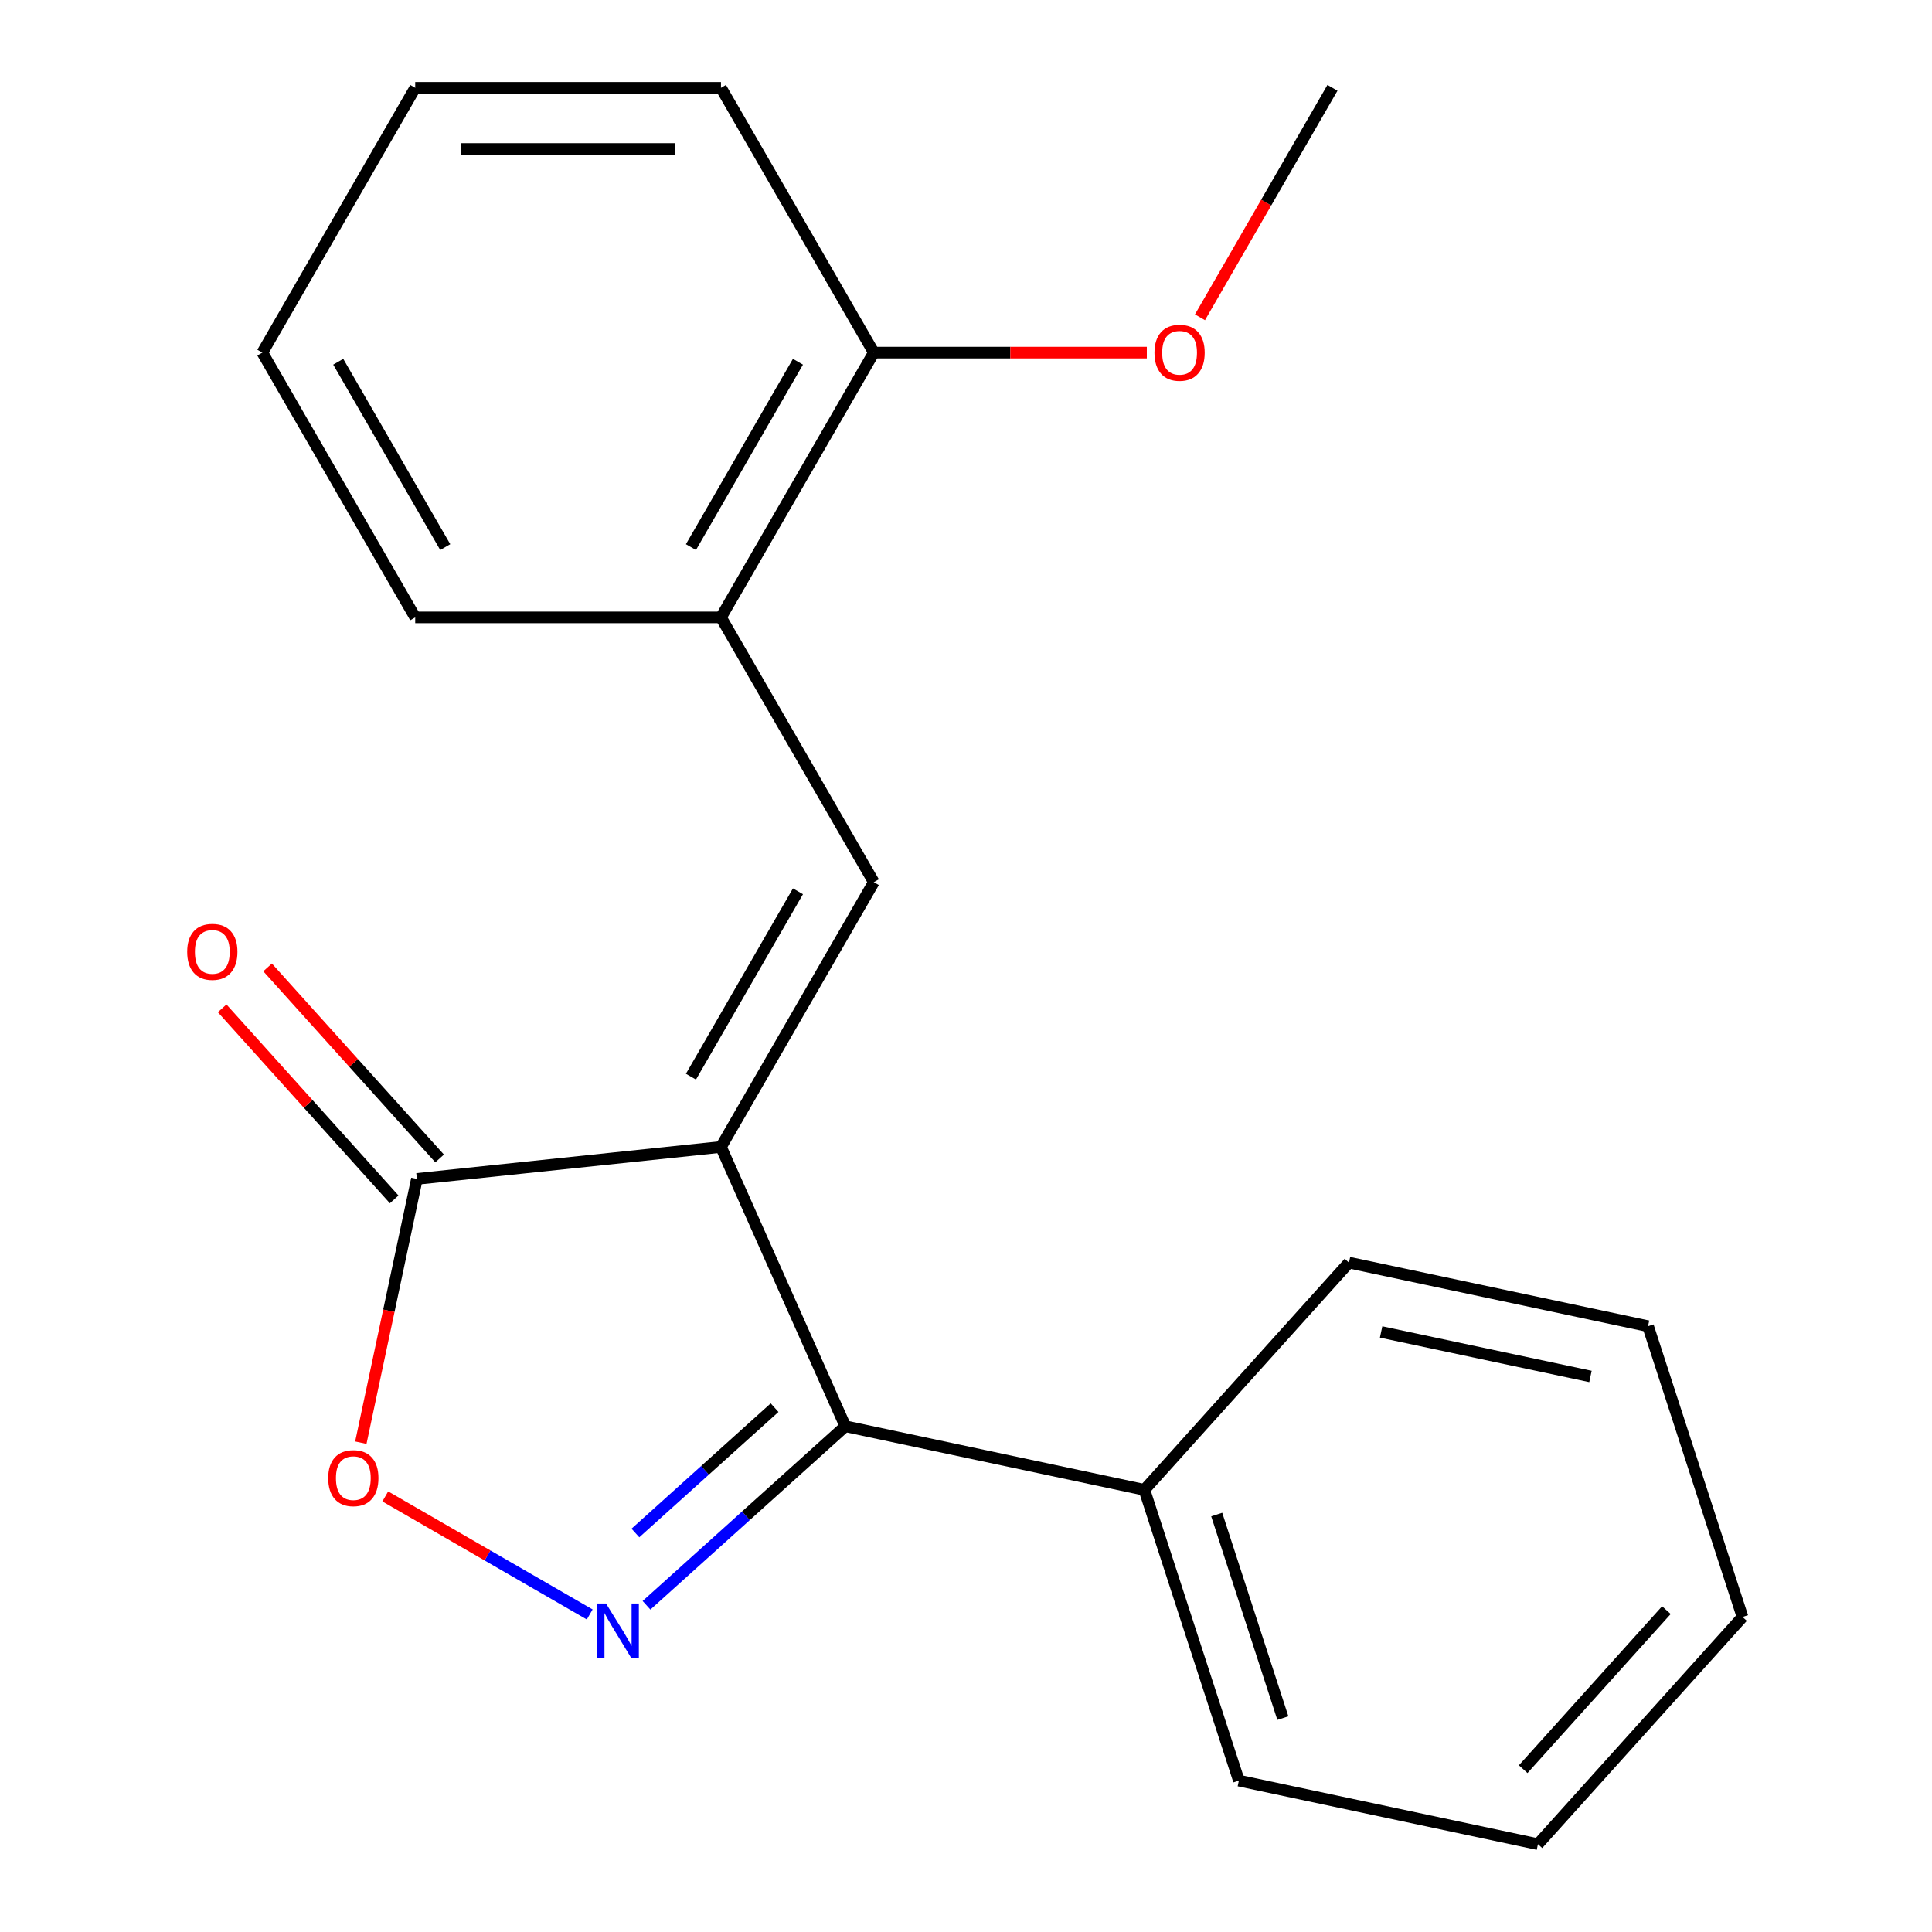 <?xml version='1.0' encoding='iso-8859-1'?>
<svg version='1.1' baseProfile='full'
              xmlns='http://www.w3.org/2000/svg'
                      xmlns:rdkit='http://www.rdkit.org/xml'
                      xmlns:xlink='http://www.w3.org/1999/xlink'
                  xml:space='preserve'
width='1000px' height='1000px' viewBox='0 0 1000 1000'>
<!-- END OF HEADER -->
<rect style='opacity:1.0;fill:#FFFFFF;stroke:none' width='1000' height='1000' x='0' y='0'> </rect>
<path class='bond-1' d='M 373.172,593.66 L 437.539,738.232' style='fill:none;fill-rule:evenodd;stroke:#000000;stroke-width:6px;stroke-linecap:butt;stroke-linejoin:miter;stroke-opacity:1' />
<path class='bond-2' d='M 373.172,593.66 L 452.299,456.609' style='fill:none;fill-rule:evenodd;stroke:#000000;stroke-width:6px;stroke-linecap:butt;stroke-linejoin:miter;stroke-opacity:1' />
<path class='bond-2' d='M 357.631,557.277 L 413.019,461.341' style='fill:none;fill-rule:evenodd;stroke:#000000;stroke-width:6px;stroke-linecap:butt;stroke-linejoin:miter;stroke-opacity:1' />
<path class='bond-3' d='M 373.172,593.66 L 215.785,610.202' style='fill:none;fill-rule:evenodd;stroke:#000000;stroke-width:6px;stroke-linecap:butt;stroke-linejoin:miter;stroke-opacity:1' />
<path class='bond-0' d='M 334.631,830.892 L 386.085,784.562' style='fill:none;fill-rule:evenodd;stroke:#0000FF;stroke-width:6px;stroke-linecap:butt;stroke-linejoin:miter;stroke-opacity:1' />
<path class='bond-0' d='M 386.085,784.562 L 437.539,738.232' style='fill:none;fill-rule:evenodd;stroke:#000000;stroke-width:6px;stroke-linecap:butt;stroke-linejoin:miter;stroke-opacity:1' />
<path class='bond-0' d='M 328.888,793.472 L 364.907,761.041' style='fill:none;fill-rule:evenodd;stroke:#0000FF;stroke-width:6px;stroke-linecap:butt;stroke-linejoin:miter;stroke-opacity:1' />
<path class='bond-0' d='M 364.907,761.041 L 400.925,728.61' style='fill:none;fill-rule:evenodd;stroke:#000000;stroke-width:6px;stroke-linecap:butt;stroke-linejoin:miter;stroke-opacity:1' />
<path class='bond-20' d='M 305.238,835.639 L 252.326,805.091' style='fill:none;fill-rule:evenodd;stroke:#0000FF;stroke-width:6px;stroke-linecap:butt;stroke-linejoin:miter;stroke-opacity:1' />
<path class='bond-20' d='M 252.326,805.091 L 199.415,774.542' style='fill:none;fill-rule:evenodd;stroke:#FF0000;stroke-width:6px;stroke-linecap:butt;stroke-linejoin:miter;stroke-opacity:1' />
<path class='bond-6' d='M 437.539,738.232 L 592.335,771.135' style='fill:none;fill-rule:evenodd;stroke:#000000;stroke-width:6px;stroke-linecap:butt;stroke-linejoin:miter;stroke-opacity:1' />
<path class='bond-5' d='M 452.299,456.609 L 373.172,319.557' style='fill:none;fill-rule:evenodd;stroke:#000000;stroke-width:6px;stroke-linecap:butt;stroke-linejoin:miter;stroke-opacity:1' />
<path class='bond-4' d='M 215.785,610.202 L 201.276,678.462' style='fill:none;fill-rule:evenodd;stroke:#000000;stroke-width:6px;stroke-linecap:butt;stroke-linejoin:miter;stroke-opacity:1' />
<path class='bond-4' d='M 201.276,678.462 L 186.767,746.721' style='fill:none;fill-rule:evenodd;stroke:#FF0000;stroke-width:6px;stroke-linecap:butt;stroke-linejoin:miter;stroke-opacity:1' />
<path class='bond-7' d='M 227.546,599.613 L 183.026,550.169' style='fill:none;fill-rule:evenodd;stroke:#000000;stroke-width:6px;stroke-linecap:butt;stroke-linejoin:miter;stroke-opacity:1' />
<path class='bond-7' d='M 183.026,550.169 L 138.506,500.724' style='fill:none;fill-rule:evenodd;stroke:#FF0000;stroke-width:6px;stroke-linecap:butt;stroke-linejoin:miter;stroke-opacity:1' />
<path class='bond-7' d='M 204.025,620.792 L 159.505,571.347' style='fill:none;fill-rule:evenodd;stroke:#000000;stroke-width:6px;stroke-linecap:butt;stroke-linejoin:miter;stroke-opacity:1' />
<path class='bond-7' d='M 159.505,571.347 L 114.985,521.903' style='fill:none;fill-rule:evenodd;stroke:#FF0000;stroke-width:6px;stroke-linecap:butt;stroke-linejoin:miter;stroke-opacity:1' />
<path class='bond-8' d='M 373.172,319.557 L 452.299,182.506' style='fill:none;fill-rule:evenodd;stroke:#000000;stroke-width:6px;stroke-linecap:butt;stroke-linejoin:miter;stroke-opacity:1' />
<path class='bond-8' d='M 357.631,283.174 L 413.019,187.238' style='fill:none;fill-rule:evenodd;stroke:#000000;stroke-width:6px;stroke-linecap:butt;stroke-linejoin:miter;stroke-opacity:1' />
<path class='bond-10' d='M 373.172,319.557 L 214.919,319.557' style='fill:none;fill-rule:evenodd;stroke:#000000;stroke-width:6px;stroke-linecap:butt;stroke-linejoin:miter;stroke-opacity:1' />
<path class='bond-11' d='M 592.335,771.135 L 641.238,921.643' style='fill:none;fill-rule:evenodd;stroke:#000000;stroke-width:6px;stroke-linecap:butt;stroke-linejoin:miter;stroke-opacity:1' />
<path class='bond-11' d='M 629.772,783.93 L 664.004,889.286' style='fill:none;fill-rule:evenodd;stroke:#000000;stroke-width:6px;stroke-linecap:butt;stroke-linejoin:miter;stroke-opacity:1' />
<path class='bond-12' d='M 592.335,771.135 L 698.227,653.53' style='fill:none;fill-rule:evenodd;stroke:#000000;stroke-width:6px;stroke-linecap:butt;stroke-linejoin:miter;stroke-opacity:1' />
<path class='bond-9' d='M 452.299,182.506 L 522.947,182.506' style='fill:none;fill-rule:evenodd;stroke:#000000;stroke-width:6px;stroke-linecap:butt;stroke-linejoin:miter;stroke-opacity:1' />
<path class='bond-9' d='M 522.947,182.506 L 593.596,182.506' style='fill:none;fill-rule:evenodd;stroke:#FF0000;stroke-width:6px;stroke-linecap:butt;stroke-linejoin:miter;stroke-opacity:1' />
<path class='bond-13' d='M 452.299,182.506 L 373.172,45.455' style='fill:none;fill-rule:evenodd;stroke:#000000;stroke-width:6px;stroke-linecap:butt;stroke-linejoin:miter;stroke-opacity:1' />
<path class='bond-14' d='M 621.104,164.23 L 655.391,104.842' style='fill:none;fill-rule:evenodd;stroke:#FF0000;stroke-width:6px;stroke-linecap:butt;stroke-linejoin:miter;stroke-opacity:1' />
<path class='bond-14' d='M 655.391,104.842 L 689.679,45.455' style='fill:none;fill-rule:evenodd;stroke:#000000;stroke-width:6px;stroke-linecap:butt;stroke-linejoin:miter;stroke-opacity:1' />
<path class='bond-15' d='M 214.919,319.557 L 135.792,182.506' style='fill:none;fill-rule:evenodd;stroke:#000000;stroke-width:6px;stroke-linecap:butt;stroke-linejoin:miter;stroke-opacity:1' />
<path class='bond-15' d='M 230.46,283.174 L 175.071,187.238' style='fill:none;fill-rule:evenodd;stroke:#000000;stroke-width:6px;stroke-linecap:butt;stroke-linejoin:miter;stroke-opacity:1' />
<path class='bond-18' d='M 641.238,921.643 L 796.033,954.545' style='fill:none;fill-rule:evenodd;stroke:#000000;stroke-width:6px;stroke-linecap:butt;stroke-linejoin:miter;stroke-opacity:1' />
<path class='bond-16' d='M 698.227,653.53 L 853.022,686.432' style='fill:none;fill-rule:evenodd;stroke:#000000;stroke-width:6px;stroke-linecap:butt;stroke-linejoin:miter;stroke-opacity:1' />
<path class='bond-16' d='M 714.865,689.424 L 823.222,712.456' style='fill:none;fill-rule:evenodd;stroke:#000000;stroke-width:6px;stroke-linecap:butt;stroke-linejoin:miter;stroke-opacity:1' />
<path class='bond-21' d='M 373.172,45.455 L 214.919,45.455' style='fill:none;fill-rule:evenodd;stroke:#000000;stroke-width:6px;stroke-linecap:butt;stroke-linejoin:miter;stroke-opacity:1' />
<path class='bond-21' d='M 349.434,77.105 L 238.657,77.105' style='fill:none;fill-rule:evenodd;stroke:#000000;stroke-width:6px;stroke-linecap:butt;stroke-linejoin:miter;stroke-opacity:1' />
<path class='bond-17' d='M 135.792,182.506 L 214.919,45.455' style='fill:none;fill-rule:evenodd;stroke:#000000;stroke-width:6px;stroke-linecap:butt;stroke-linejoin:miter;stroke-opacity:1' />
<path class='bond-19' d='M 853.022,686.432 L 901.925,836.94' style='fill:none;fill-rule:evenodd;stroke:#000000;stroke-width:6px;stroke-linecap:butt;stroke-linejoin:miter;stroke-opacity:1' />
<path class='bond-22' d='M 796.033,954.545 L 901.925,836.94' style='fill:none;fill-rule:evenodd;stroke:#000000;stroke-width:6px;stroke-linecap:butt;stroke-linejoin:miter;stroke-opacity:1' />
<path class='bond-22' d='M 788.396,915.726 L 862.52,833.403' style='fill:none;fill-rule:evenodd;stroke:#000000;stroke-width:6px;stroke-linecap:butt;stroke-linejoin:miter;stroke-opacity:1' />
<path  class='atom-1' d='M 313.674 829.964
L 322.954 844.964
Q 323.874 846.444, 325.354 849.124
Q 326.834 851.804, 326.914 851.964
L 326.914 829.964
L 330.674 829.964
L 330.674 858.284
L 326.794 858.284
L 316.834 841.884
Q 315.674 839.964, 314.434 837.764
Q 313.234 835.564, 312.874 834.884
L 312.874 858.284
L 309.194 858.284
L 309.194 829.964
L 313.674 829.964
' fill='#0000FF'/>
<path  class='atom-5' d='M 169.883 765.078
Q 169.883 758.278, 173.243 754.478
Q 176.603 750.678, 182.883 750.678
Q 189.163 750.678, 192.523 754.478
Q 195.883 758.278, 195.883 765.078
Q 195.883 771.958, 192.483 775.878
Q 189.083 779.758, 182.883 779.758
Q 176.643 779.758, 173.243 775.878
Q 169.883 771.998, 169.883 765.078
M 182.883 776.558
Q 187.203 776.558, 189.523 773.678
Q 191.883 770.758, 191.883 765.078
Q 191.883 759.518, 189.523 756.718
Q 187.203 753.878, 182.883 753.878
Q 178.563 753.878, 176.203 756.678
Q 173.883 759.478, 173.883 765.078
Q 173.883 770.798, 176.203 773.678
Q 178.563 776.558, 182.883 776.558
' fill='#FF0000'/>
<path  class='atom-8' d='M 96.893 492.677
Q 96.893 485.877, 100.253 482.077
Q 103.613 478.277, 109.893 478.277
Q 116.173 478.277, 119.533 482.077
Q 122.893 485.877, 122.893 492.677
Q 122.893 499.557, 119.493 503.477
Q 116.093 507.357, 109.893 507.357
Q 103.653 507.357, 100.253 503.477
Q 96.893 499.597, 96.893 492.677
M 109.893 504.157
Q 114.213 504.157, 116.533 501.277
Q 118.893 498.357, 118.893 492.677
Q 118.893 487.117, 116.533 484.317
Q 114.213 481.477, 109.893 481.477
Q 105.573 481.477, 103.213 484.277
Q 100.893 487.077, 100.893 492.677
Q 100.893 498.397, 103.213 501.277
Q 105.573 504.157, 109.893 504.157
' fill='#FF0000'/>
<path  class='atom-10' d='M 597.552 182.586
Q 597.552 175.786, 600.912 171.986
Q 604.272 168.186, 610.552 168.186
Q 616.832 168.186, 620.192 171.986
Q 623.552 175.786, 623.552 182.586
Q 623.552 189.466, 620.152 193.386
Q 616.752 197.266, 610.552 197.266
Q 604.312 197.266, 600.912 193.386
Q 597.552 189.506, 597.552 182.586
M 610.552 194.066
Q 614.872 194.066, 617.192 191.186
Q 619.552 188.266, 619.552 182.586
Q 619.552 177.026, 617.192 174.226
Q 614.872 171.386, 610.552 171.386
Q 606.232 171.386, 603.872 174.186
Q 601.552 176.986, 601.552 182.586
Q 601.552 188.306, 603.872 191.186
Q 606.232 194.066, 610.552 194.066
' fill='#FF0000'/>
</svg>
